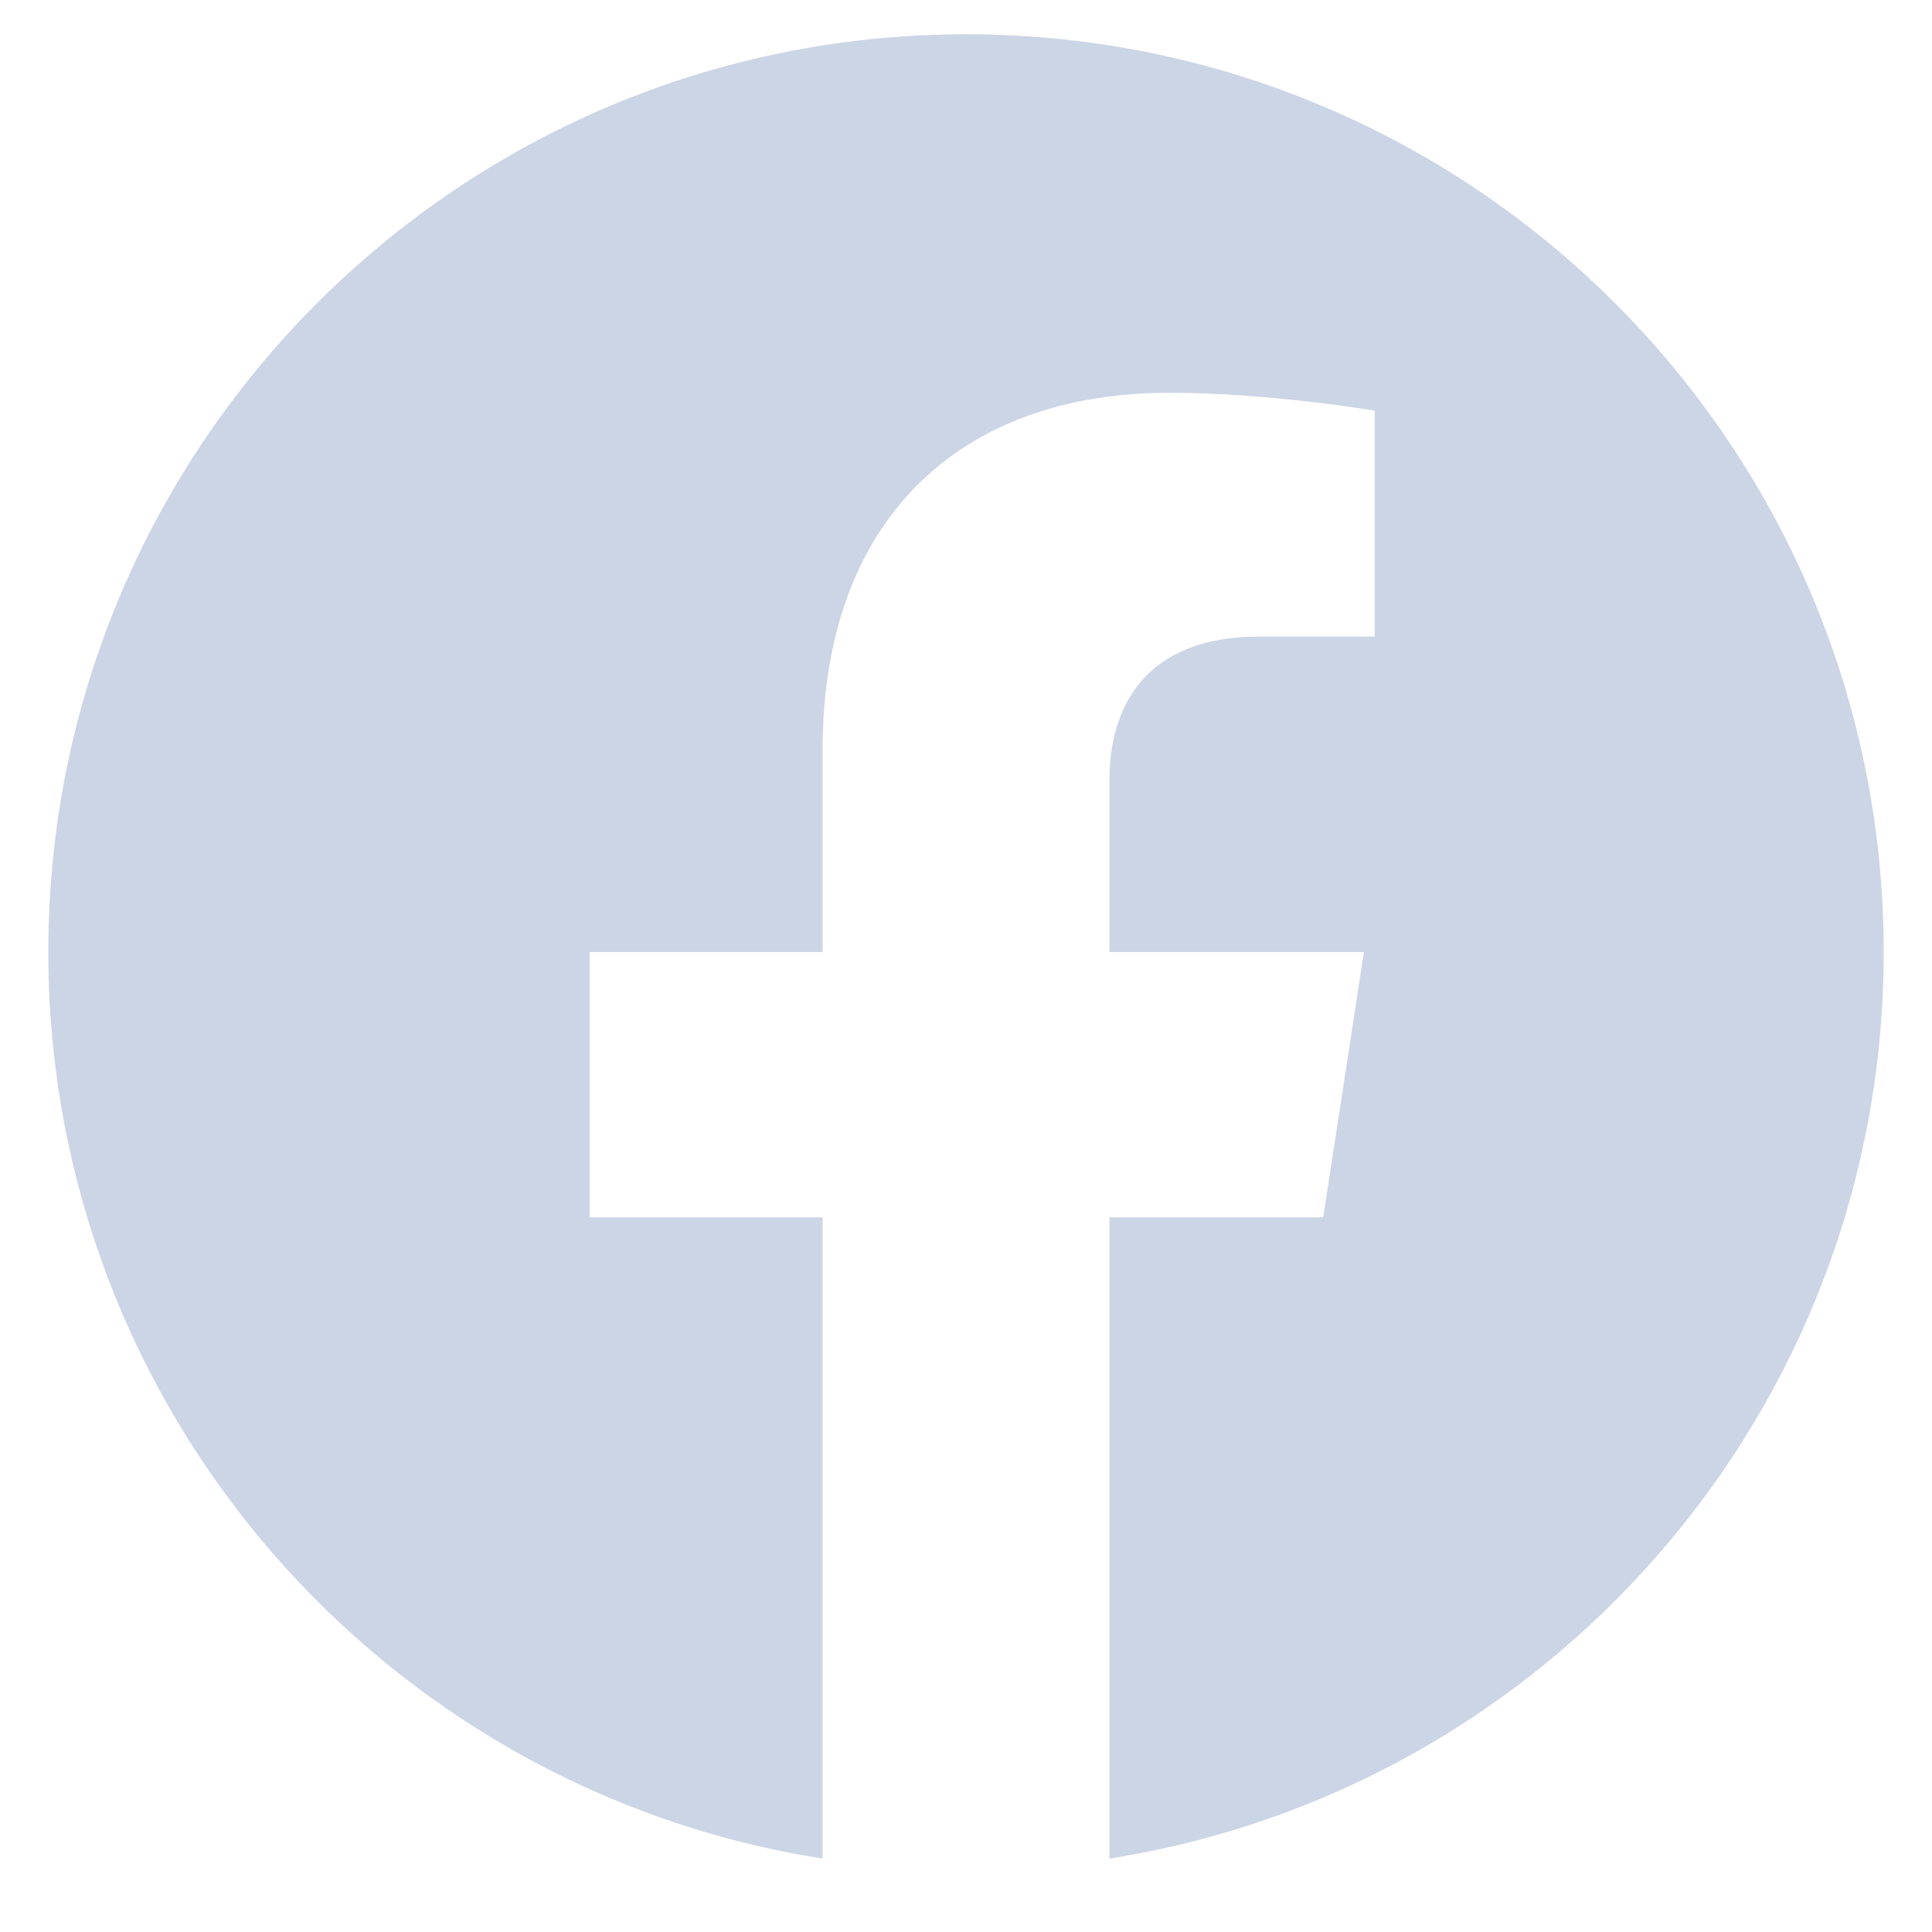 <svg width="27" height="27" fill="none" xmlns="http://www.w3.org/2000/svg"><path d="M26.325 13.305C26.325 6.22 20.583.479 13.5.479 6.417.48.675 6.221.675 13.305c0 6.4 4.69 11.707 10.821 12.669v-8.962H8.24v-3.707h3.256v-2.826c0-3.214 1.915-4.99 4.844-4.99 1.403 0 2.871.25 2.871.25v3.157h-1.617c-1.593 0-2.09.989-2.09 2.004v2.405h3.557l-.569 3.707h-2.988v8.962c6.131-.962 10.821-6.268 10.821-12.67z" fill="#CCD5E5"/></svg>